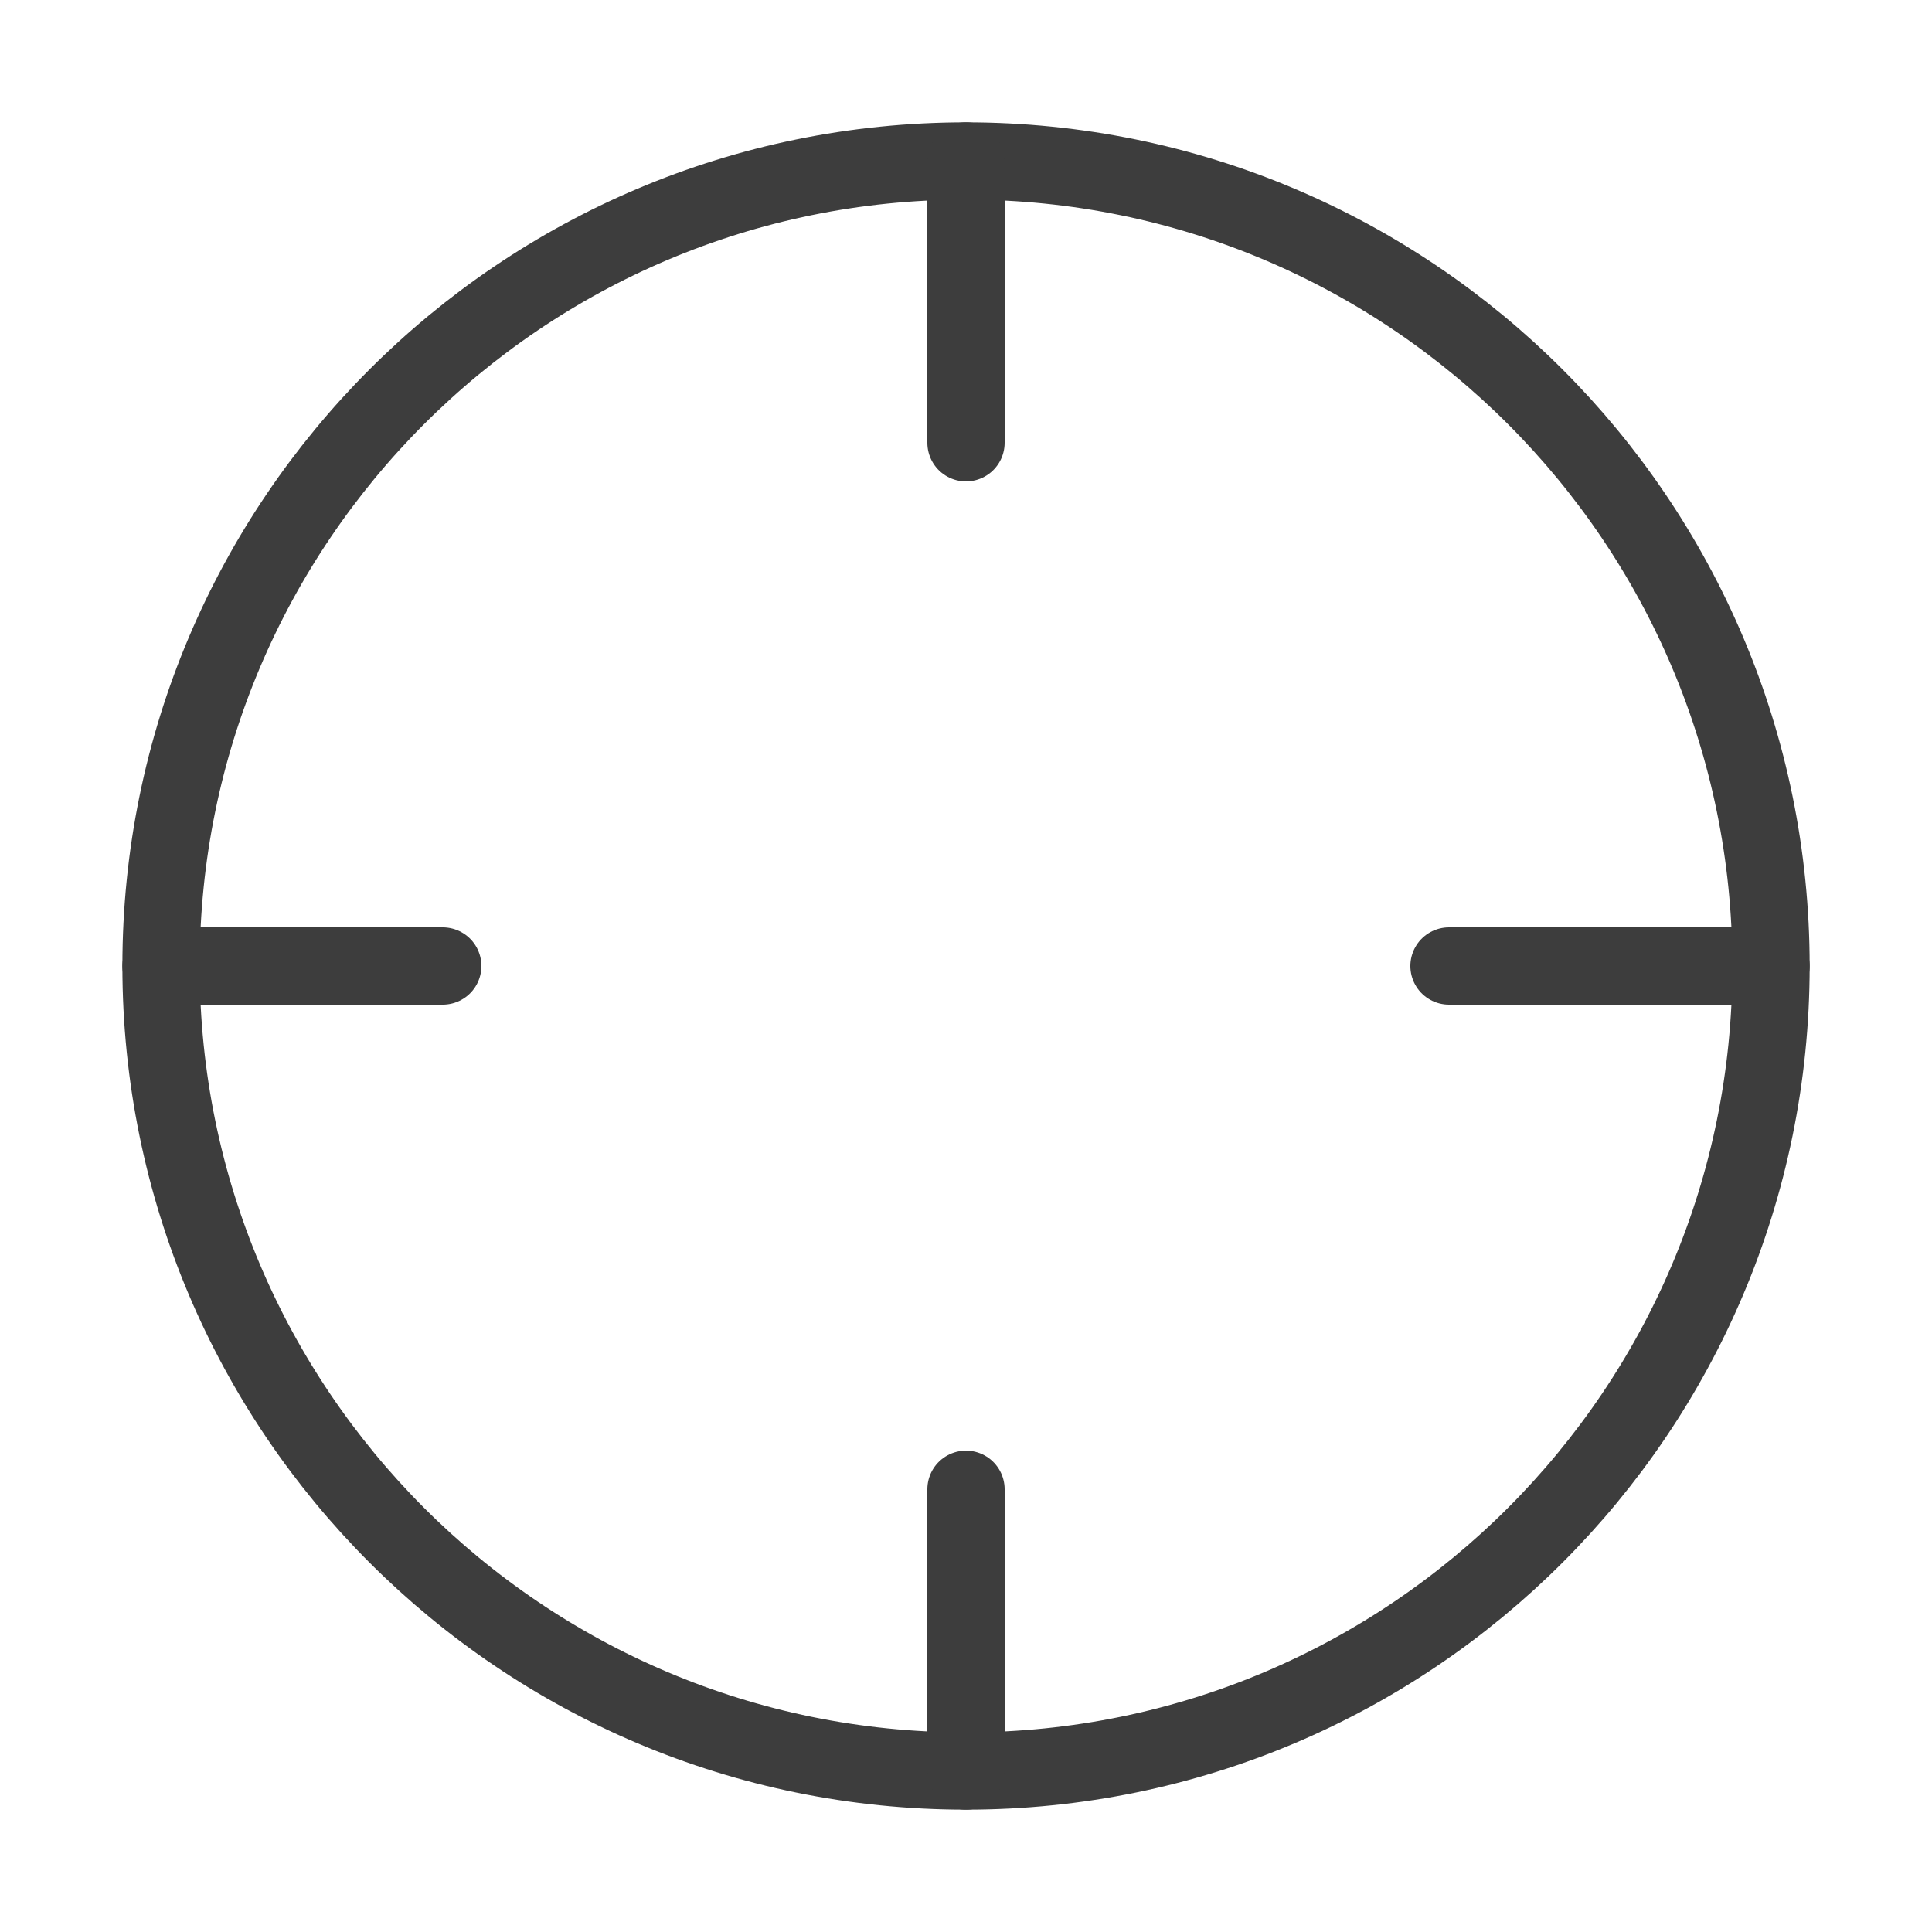 <svg width="40" height="40" viewBox="0 0 40 40" fill="none" xmlns="http://www.w3.org/2000/svg">
<path d="M20.001 36.667C29.205 36.667 36.667 29.205 36.667 20C36.667 10.795 29.205 3.333 20.001 3.333C10.796 3.333 3.334 10.795 3.334 20C3.334 29.205 10.796 36.667 20.001 36.667Z" stroke="#3D3D3D" stroke-width="1.6" stroke-linecap="round" stroke-linejoin="round"/>
<path d="M20 30.834V36.667" stroke="#3D3D3D" stroke-width="1.6" stroke-linecap="round" stroke-linejoin="round"/>
<path d="M30 20H36.667" stroke="#3D3D3D" stroke-width="1.6" stroke-linecap="round" stroke-linejoin="round"/>
<path d="M3.334 20H9.167" stroke="#3D3D3D" stroke-width="1.6" stroke-linecap="round" stroke-linejoin="round"/>
<path d="M20 9.167V3.333" stroke="#3D3D3D" stroke-width="1.6" stroke-linecap="round" stroke-linejoin="round"/>
</svg>
